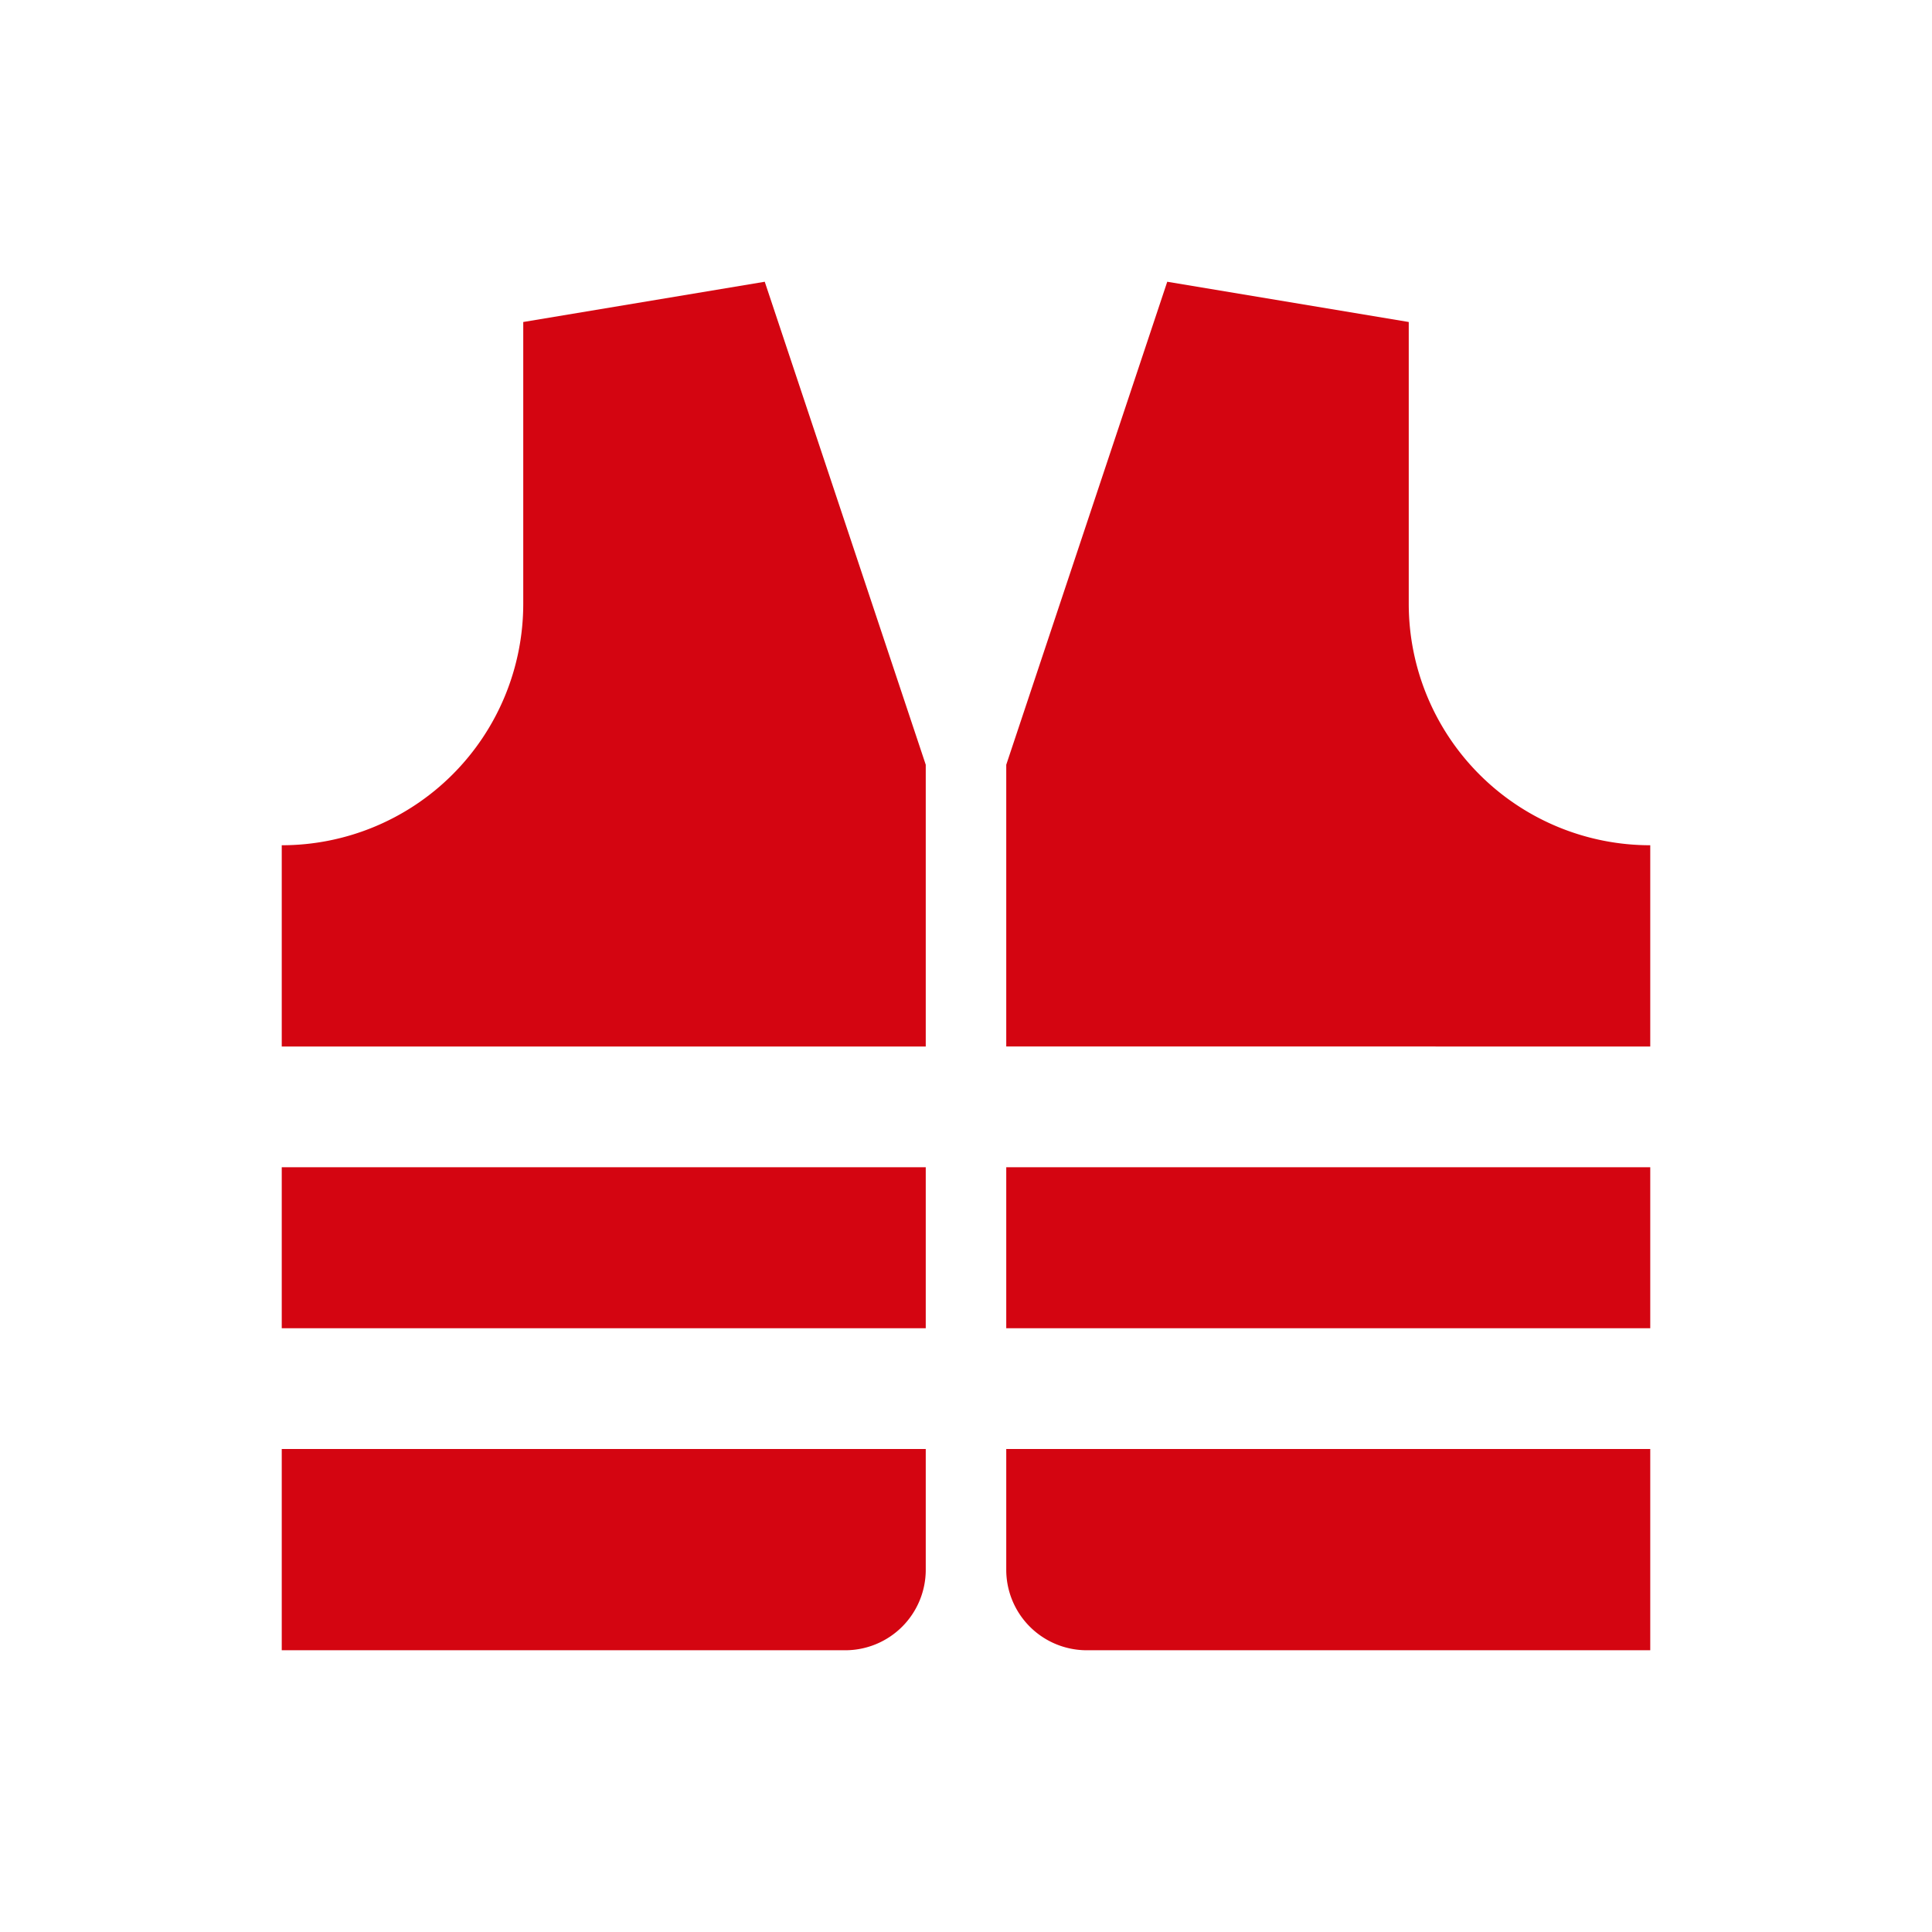 <svg id="dhl_icons" xmlns="http://www.w3.org/2000/svg" width="48" height="48" viewBox="0 0 48 48">
  <path d="M25,36H41v5H27a2,2,0,0,1-2-2ZM41,21a6,6,0,0,1-6-6V8L29,7,25,19v7H41ZM25,29v4H41V29ZM23,19,19,7,13,8v7a6,6,0,0,1-6,6v5H23ZM7,41H21a2,2,0,0,0,2-2V36H7ZM23,29H7v4H23Z" fill="#d40511"/>
</svg>
